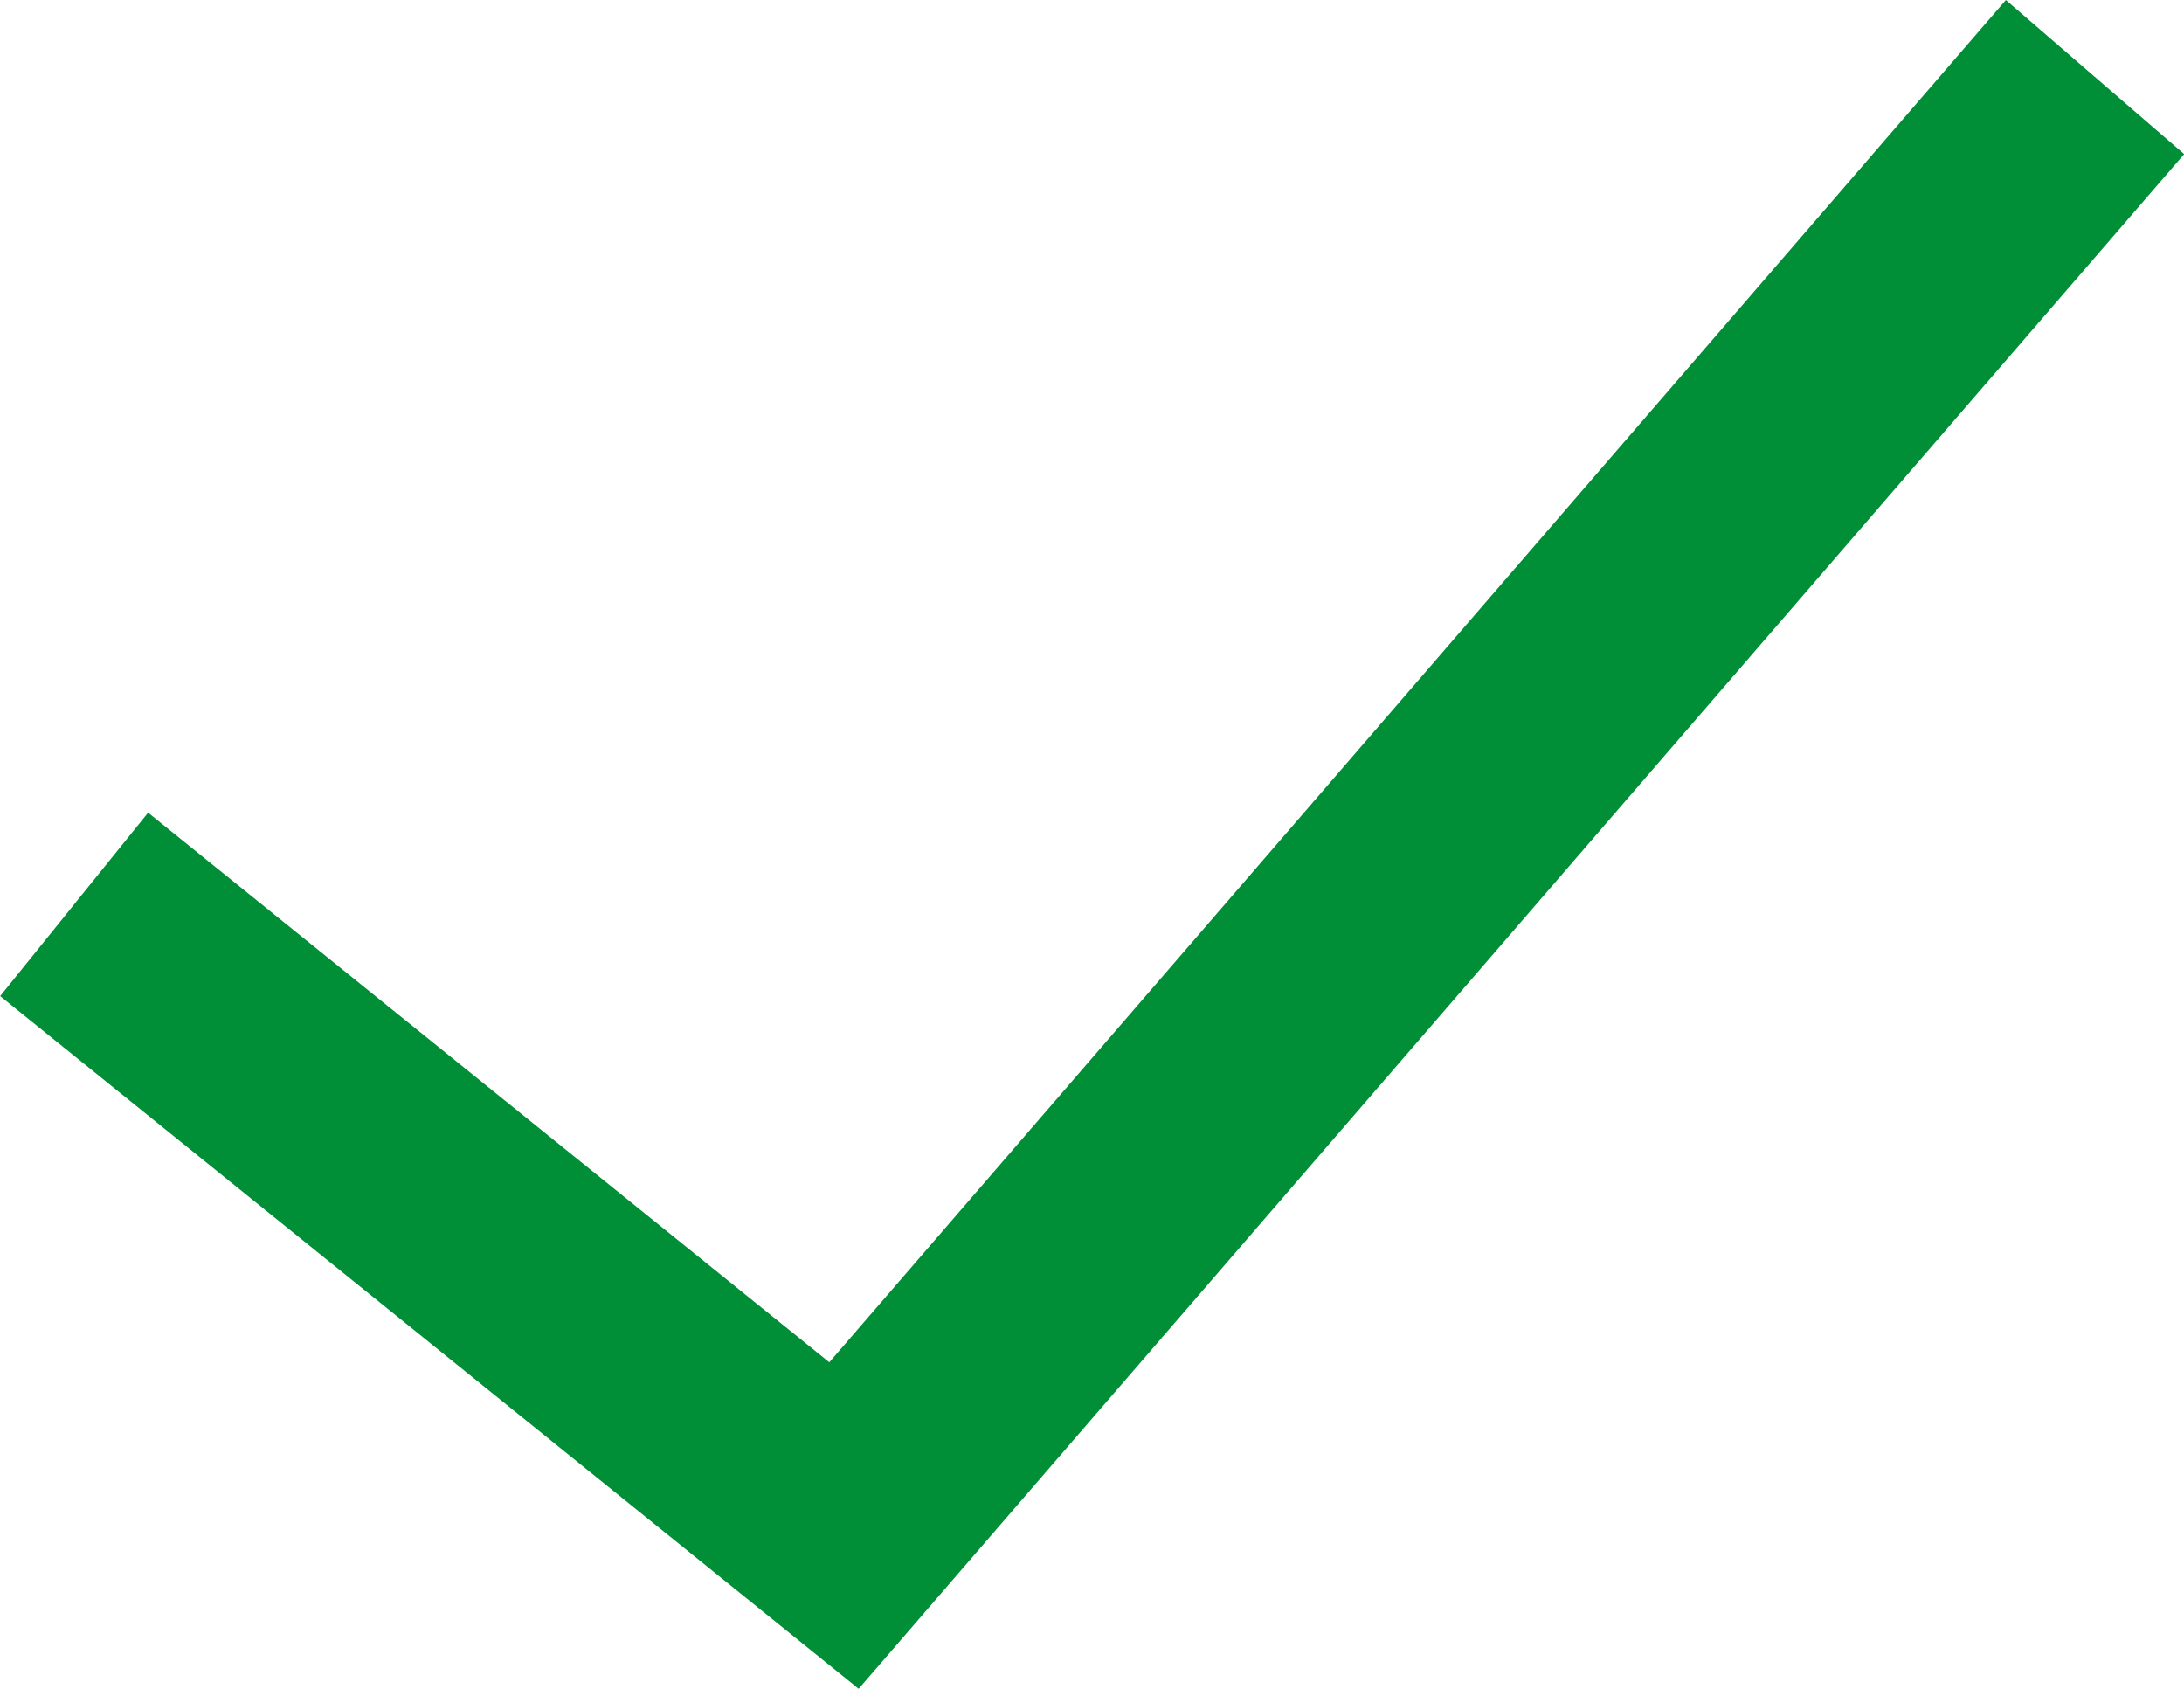 <svg xmlns="http://www.w3.org/2000/svg" width="46.344" height="35.829" viewBox="0 0 46.344 35.829">
  <g id="icon-check" transform="translate(1.57 1.635)">
    <path id="Path_263" data-name="Path 263" d="M334.8,551.523l-26.547,30.73-16.336-13.178" transform="translate(-291.914 -551.523)" fill="none" stroke="#008e37" stroke-width="5"/>
  </g>
</svg>
